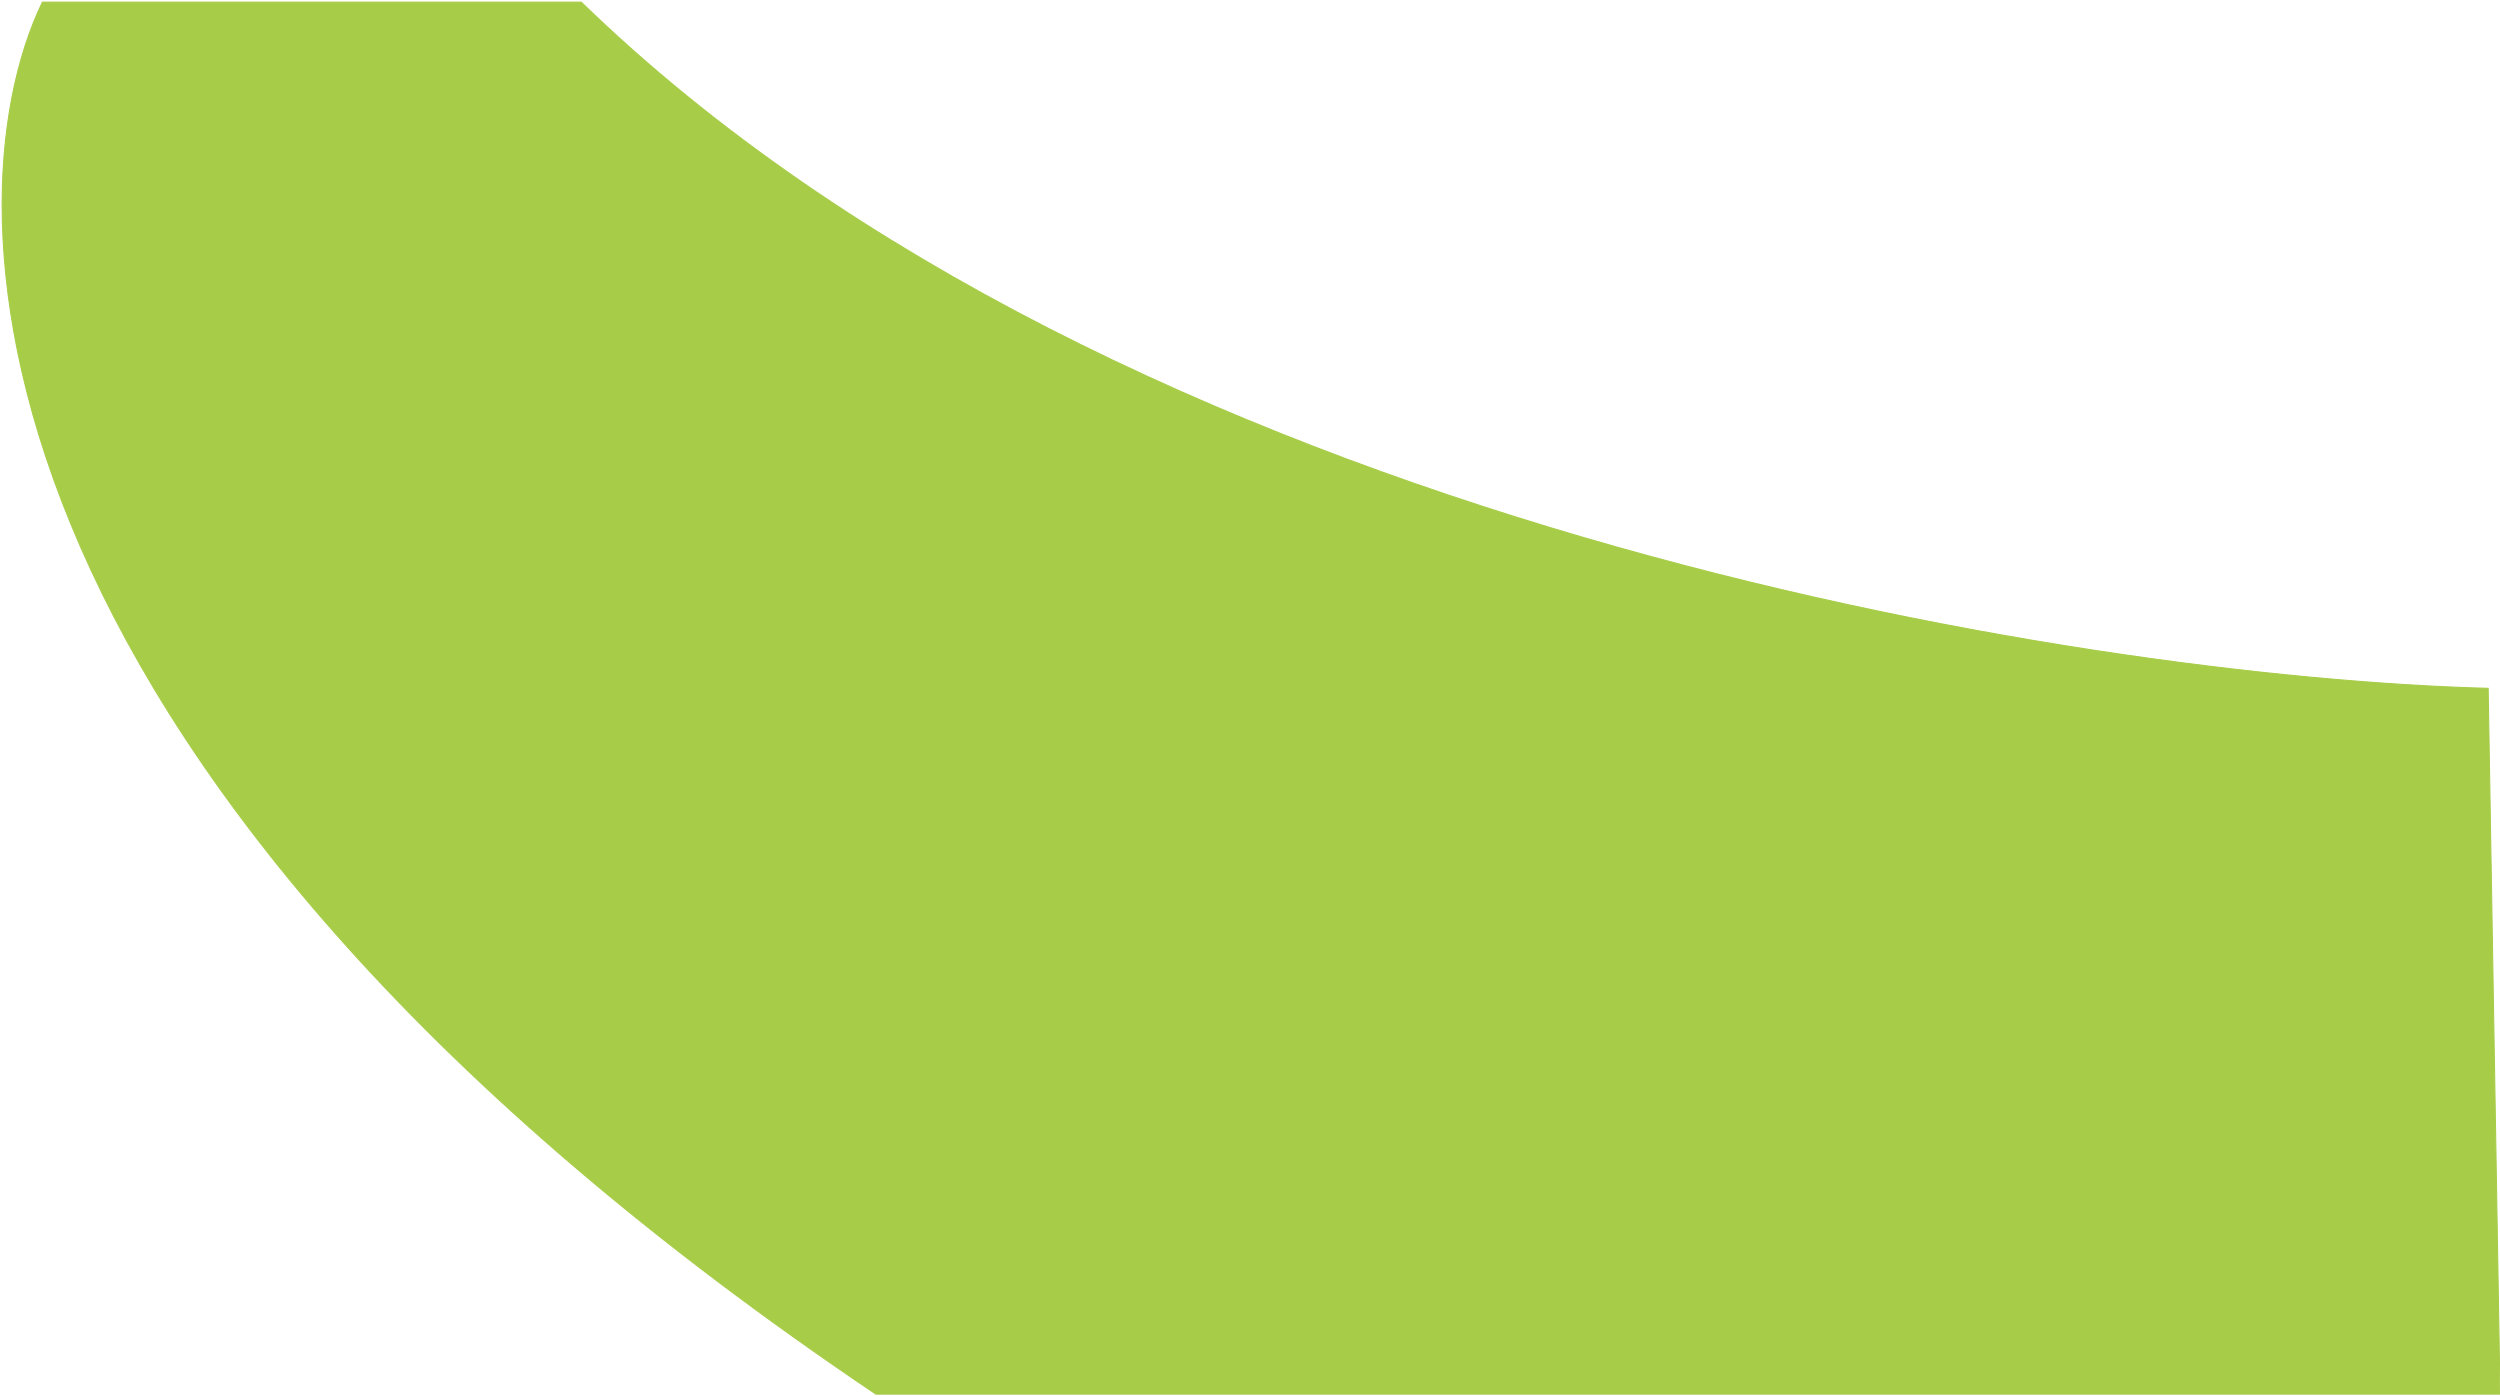 <svg width="1162" height="649" viewBox="0 0 1162 649" fill="none" xmlns="http://www.w3.org/2000/svg">
<path d="M1156.5 319.938C965.203 314.823 520.12 243.874 270.167 1H19.714C-27.111 98.188 -15.18 363.652 407.141 648H1162L1156.5 319.938Z" fill="#A7CC48" stroke="#A7CC48" stroke-width="0.5"/>
</svg>
